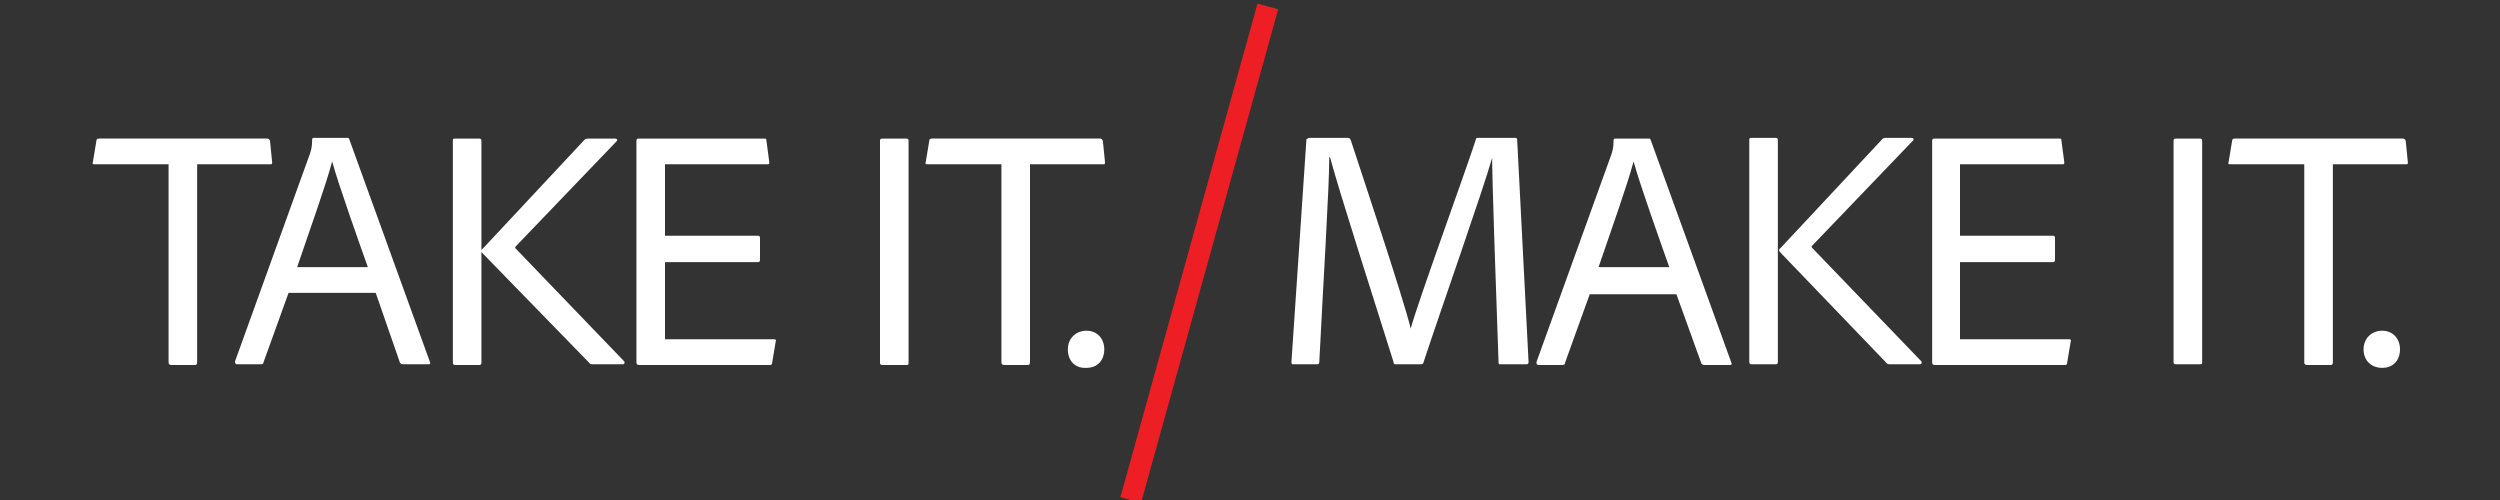 <?xml version="1.0" encoding="utf-8"?>
<!-- Generator: Adobe Illustrator 18.1.0, SVG Export Plug-In . SVG Version: 6.00 Build 0)  -->
<svg version="1.1" id="Layer_1" xmlns="http://www.w3.org/2000/svg" xmlns:xlink="http://www.w3.org/1999/xlink" x="0px" y="0px"
	 viewBox="0 0 350 70" enable-background="new 0 0 350 70" xml:space="preserve">
<rect x="0" y="0" width="350" height="70" fill="#333333" stroke="none"/>
<line fill="none" stroke="#ED1F24" stroke-width="3" stroke-miterlimit="10" x1="177.5" y1="0.9" x2="158.3" y2="70"/>
<g>
	<path fill="#FFFFFF" d="M23.5,23H13.2c-0.2,0-0.3-0.1-0.2-0.3l0.5-3c0-0.2,0.1-0.3,0.4-0.3h23.5c0.2,0,0.3,0.1,0.4,0.3l0.3,3
		c0,0.2,0,0.3-0.2,0.3H27.6v27.7c0,0.3-0.1,0.4-0.3,0.4h-3.3c-0.2,0-0.4-0.1-0.4-0.3V23z"/>
	<path fill="#FFFFFF" d="M40.4,41l-3.5,9.7c0,0.2-0.1,0.3-0.4,0.3h-3.3c-0.2,0-0.3-0.1-0.3-0.4l10.5-29.1c0.1-0.4,0.3-0.7,0.3-2
		c0-0.1,0.1-0.2,0.2-0.2h4.7c0.2,0,0.2,0,0.3,0.2l11.3,31.2c0.1,0.2,0,0.3-0.2,0.3h-3.6c-0.2,0-0.3-0.1-0.4-0.2L52.6,41H40.4z
		 M51.5,37.4c-1.1-3.1-4.1-11.5-5-14.8h0c-0.8,3.1-3.1,9.5-4.9,14.8H51.5z"/>
	<path fill="#FFFFFF" d="M67.4,50.8c0,0.2-0.1,0.3-0.3,0.3h-3.4c-0.2,0-0.3-0.1-0.3-0.4V19.7c0-0.2,0-0.3,0.3-0.3h3.4
		c0.2,0,0.3,0.1,0.3,0.3V50.8z M86.1,19.4c0.3,0,0.4,0.2,0.2,0.4L72.2,34.5c-0.1,0.1-0.1,0.2,0,0.3l15.2,15.8c0.1,0.2,0,0.4-0.2,0.4
		H83c-0.2,0-0.4,0-0.6-0.3L67.6,35.5c-0.3-0.3-0.3-0.5,0-0.7l14.2-15.2c0.1-0.1,0.2-0.2,0.5-0.2H86.1z"/>
	<path fill="#FFFFFF" d="M108.1,50.8c0,0.2-0.1,0.3-0.3,0.3H89.5c-0.3,0-0.4-0.1-0.4-0.4v-31c0-0.2,0.1-0.3,0.3-0.3H107
		c0.2,0,0.3,0,0.3,0.3l0.4,3c0,0.2,0,0.3-0.2,0.3H93.1v10h13c0.2,0,0.3,0.1,0.3,0.3v3.1c0,0.2-0.1,0.3-0.3,0.3h-13v10.8h15.3
		c0.2,0,0.3,0.1,0.2,0.3L108.1,50.8z"/>
	<path fill="#FFFFFF" d="M127.2,50.8c0,0.2,0,0.3-0.3,0.3h-3.4c-0.2,0-0.3-0.1-0.3-0.3V19.7c0-0.2,0.1-0.3,0.3-0.3h3.4
		c0.2,0,0.3,0.1,0.3,0.3V50.8z"/>
	<path fill="#FFFFFF" d="M140.1,23h-10.3c-0.2,0-0.3-0.1-0.2-0.3l0.5-3c0-0.2,0.1-0.3,0.4-0.3h23.5c0.2,0,0.3,0.1,0.4,0.3l0.3,3
		c0,0.2,0,0.3-0.2,0.3h-10.3v27.7c0,0.3-0.1,0.4-0.3,0.4h-3.3c-0.2,0-0.4-0.1-0.4-0.3V23z"/>
	<path fill="#FFFFFF" d="M149.5,48.9c0-1.5,1.1-2.6,2.6-2.6s2.5,1.1,2.5,2.6c0,1.6-1,2.6-2.5,2.6C150.6,51.6,149.5,50.6,149.5,48.9z
		"/>
</g>
<g>
	<path fill="#FFFFFF" d="M183.4,19.3h5.3c0.2,0,0.3,0.1,0.4,0.3c1.6,4.9,7.4,22.2,8.4,26.4h0c1.1-4,7.5-21.5,9.1-26.4
		c0-0.2,0.1-0.3,0.3-0.3h5.2c0.2,0,0.2,0,0.3,0.2l1.6,31.2c0,0.2-0.1,0.3-0.3,0.3h-3.6c-0.2,0-0.3,0-0.3-0.2
		c-0.4-11-0.9-25.8-0.9-28.7h0c-1.2,4.3-7.6,22.5-9.6,28.6c0,0.2-0.2,0.3-0.4,0.3h-3.4c-0.3,0-0.4,0-0.4-0.3
		c-2.5-8-7.6-23.8-8.9-28.7h-0.1c0,4.2-0.9,18.6-1.4,28.7c0,0.2-0.1,0.3-0.3,0.3h-3.3c-0.2,0-0.3,0-0.3-0.3l2.1-31.2
		C183.2,19.3,183.2,19.3,183.4,19.3z"/>
	<path fill="#FFFFFF" d="M222.6,41.1l-3.5,9.7c0,0.2-0.1,0.3-0.4,0.3h-3.3c-0.2,0-0.3-0.1-0.3-0.4l10.5-29.1c0.1-0.4,0.3-0.7,0.3-2
		c0-0.1,0.1-0.2,0.2-0.2h4.7c0.2,0,0.2,0,0.3,0.2l11.3,31.2c0.1,0.2,0,0.3-0.2,0.3h-3.6c-0.2,0-0.3-0.1-0.4-0.2l-3.5-9.7H222.6z
		 M233.7,37.4c-1.1-3.1-4.1-11.5-5-14.8h0c-0.8,3.1-3.1,9.5-4.9,14.8H233.7z"/>
	<path fill="#FFFFFF" d="M248.9,50.7c0,0.2-0.1,0.3-0.3,0.3h-3.4c-0.2,0-0.3-0.1-0.3-0.4V19.6c0-0.2,0-0.3,0.3-0.3h3.4
		c0.2,0,0.3,0.1,0.3,0.3V50.7z M267.6,19.3c0.3,0,0.4,0.2,0.2,0.4l-14.1,14.7c-0.1,0.1-0.1,0.2,0,0.3L269,50.6
		c0.1,0.2,0,0.4-0.2,0.4h-4.2c-0.2,0-0.4,0-0.6-0.3l-14.7-15.3c-0.3-0.3-0.3-0.5,0-0.7l14.2-15.2c0.1-0.1,0.2-0.2,0.5-0.2H267.6z"/>
	<path fill="#FFFFFF" d="M289.4,50.8c0,0.2-0.1,0.3-0.3,0.3h-18.2c-0.3,0-0.4-0.1-0.4-0.4v-31c0-0.2,0.1-0.3,0.3-0.3h17.5
		c0.2,0,0.3,0,0.3,0.3l0.4,3c0,0.2,0,0.3-0.2,0.3h-14.4v10h13c0.2,0,0.3,0.1,0.3,0.3v3.1c0,0.2-0.1,0.3-0.3,0.3h-13v10.8h15.3
		c0.2,0,0.3,0.1,0.2,0.3L289.4,50.8z"/>
	<path fill="#FFFFFF" d="M308.3,50.7c0,0.2,0,0.3-0.3,0.3h-3.4c-0.2,0-0.3-0.1-0.3-0.3V19.7c0-0.2,0.1-0.3,0.3-0.3h3.4
		c0.2,0,0.3,0.1,0.3,0.3V50.7z"/>
	<path fill="#FFFFFF" d="M322.5,23h-10.3c-0.2,0-0.3-0.1-0.2-0.3l0.5-3c0-0.2,0.1-0.3,0.4-0.3h23.5c0.2,0,0.3,0.1,0.4,0.3l0.3,3
		c0,0.2,0,0.3-0.2,0.3h-10.3v27.7c0,0.3-0.1,0.4-0.3,0.4h-3.3c-0.2,0-0.4-0.1-0.4-0.3V23z"/>
	<path fill="#FFFFFF" d="M330.9,48.9c0-1.5,1.1-2.6,2.6-2.6c1.5,0,2.5,1.1,2.5,2.6c0,1.6-1,2.6-2.5,2.6
		C332,51.5,330.9,50.5,330.9,48.9z"/>
</g>
</svg>
